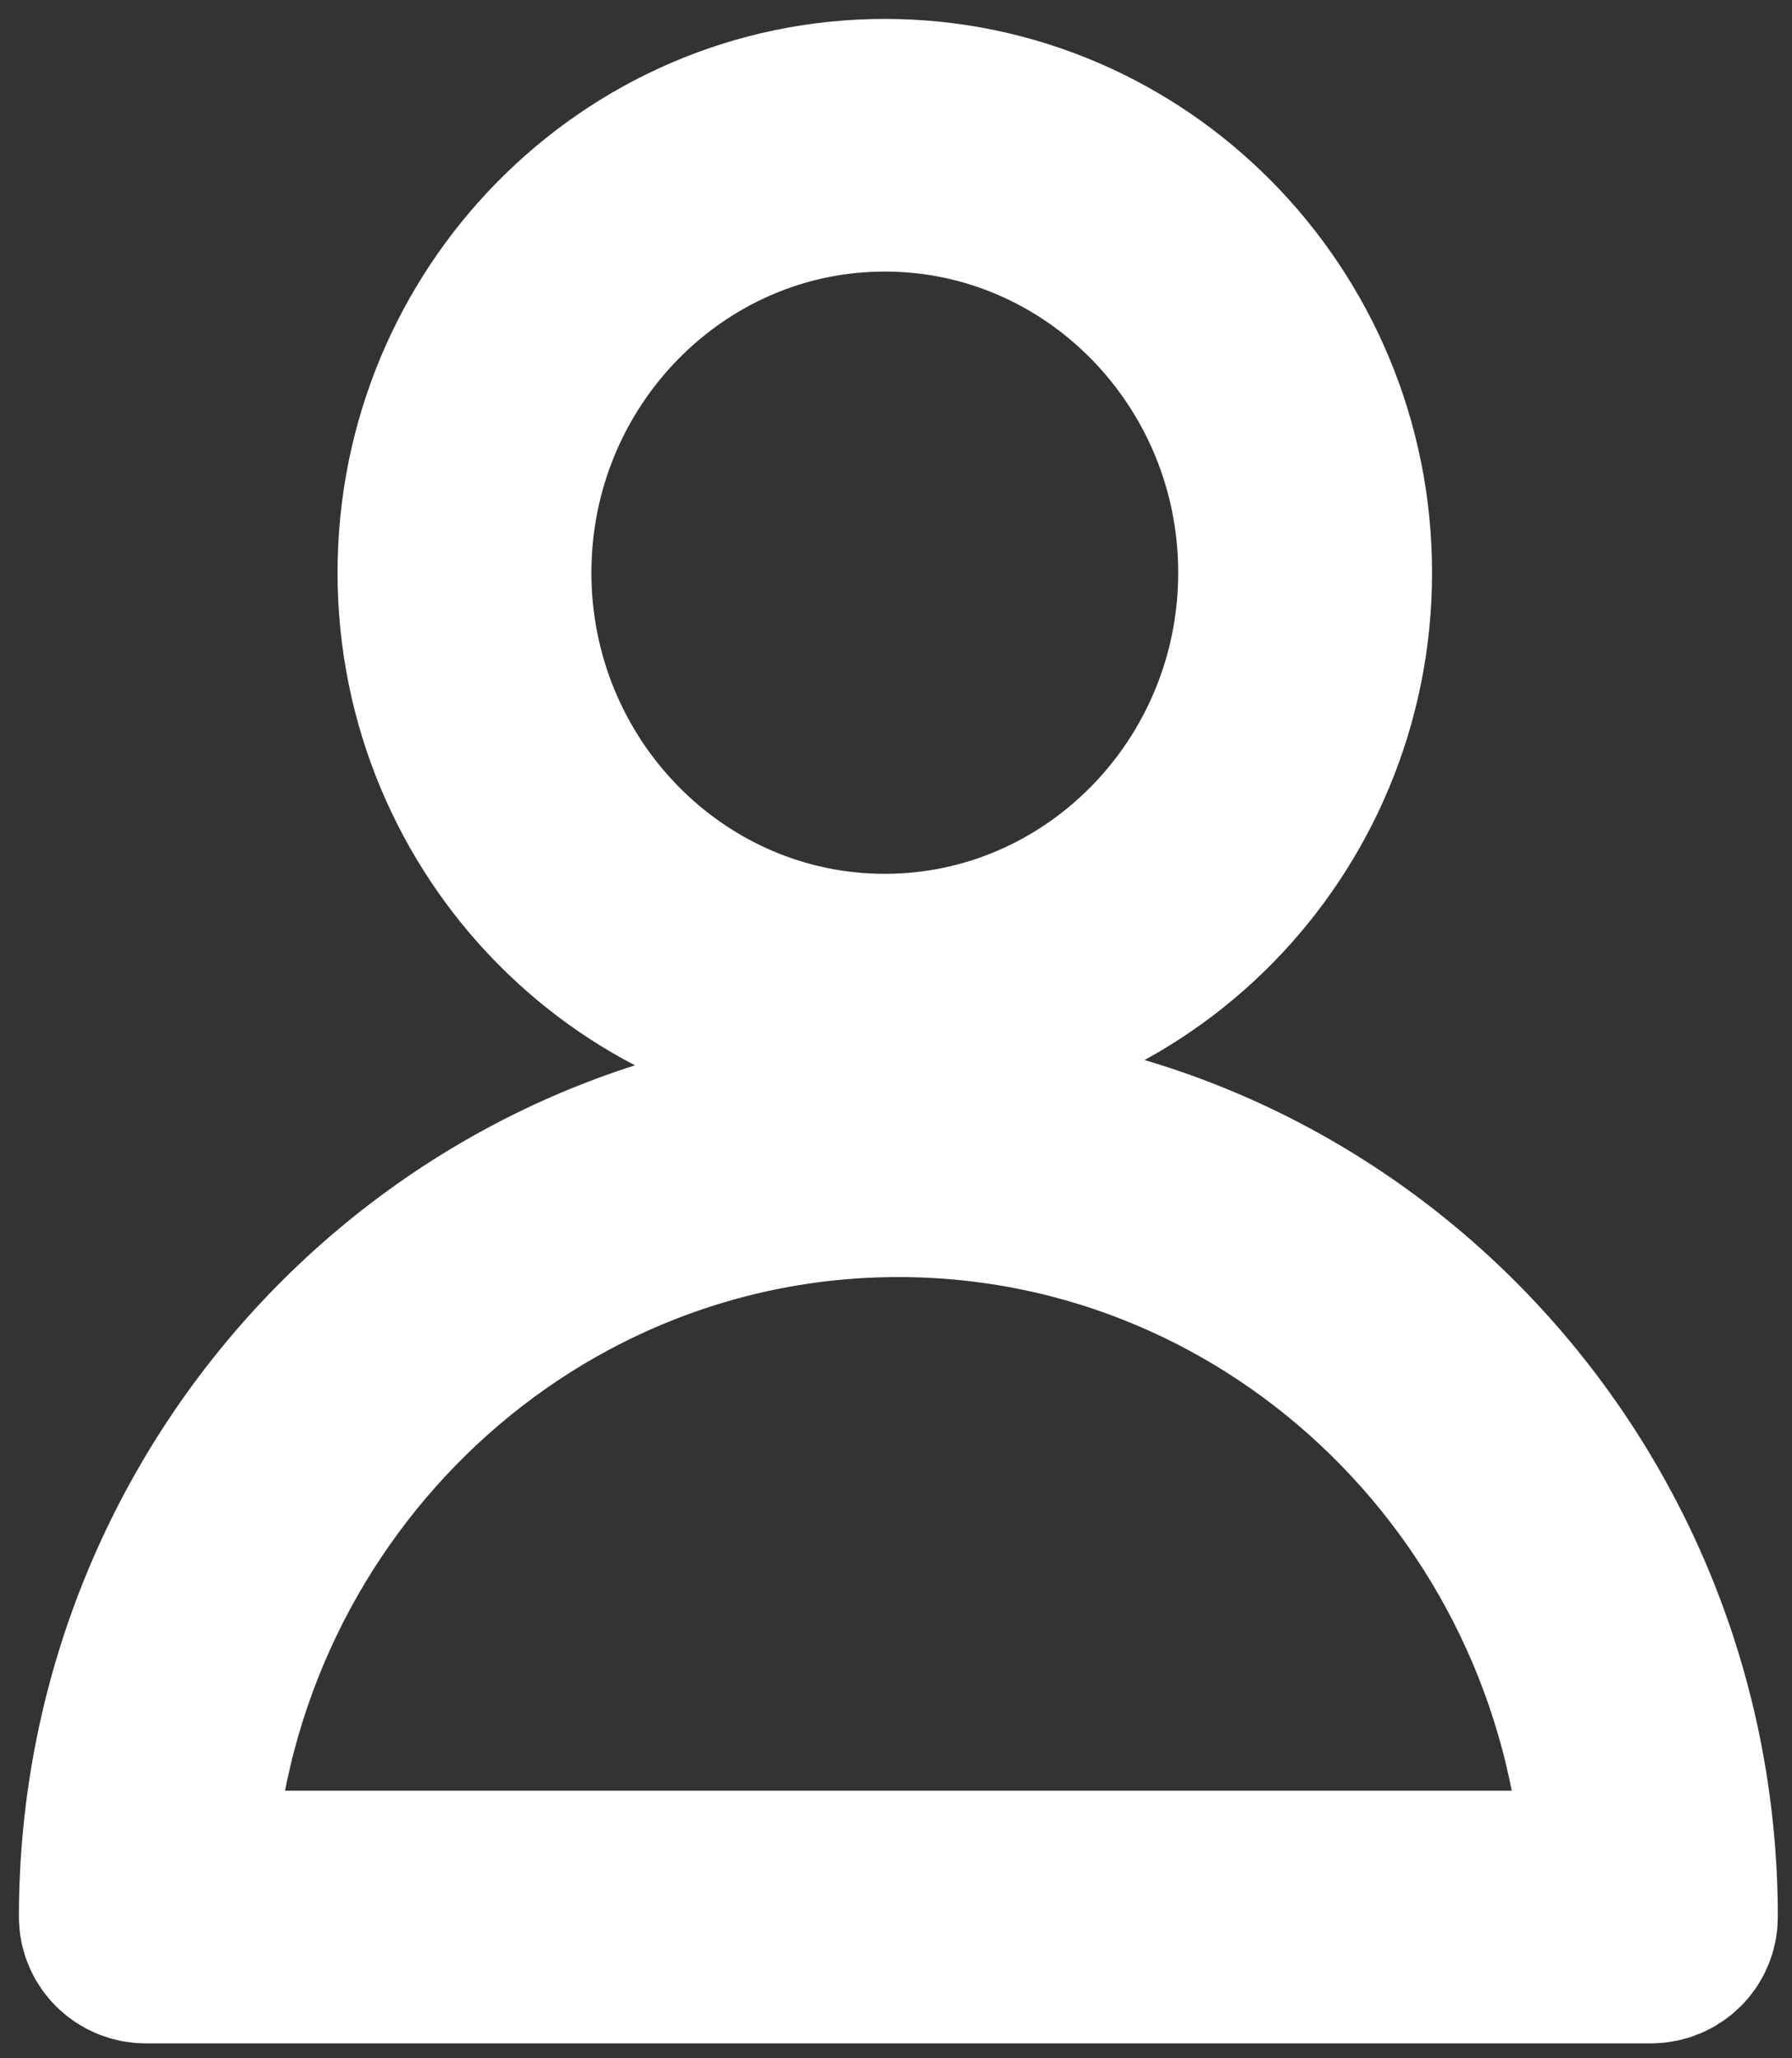 <?xml version="1.0" encoding="UTF-8"?> <svg xmlns="http://www.w3.org/2000/svg" viewBox="5953.625 4946.608 94.75 108.784" width="94.75" height="108.784" data-guides="{&quot;vertical&quot;:[],&quot;horizontal&quot;:[]}"><rect x="5953.625" y="4946.608" width="94.75" height="108.784" fill="#333333" stroke="none"/><path fill="#ffffff" stroke="#ffffff" fill-opacity="1" stroke-width="10" stroke-opacity="1" color="rgb(51, 51, 51)" fill-rule="evenodd" font-size-adjust="none" id="tSvgbfd2518ee0" title="Path 4" d="M 6001.125 5005.753 C 5978.242 5005.753 5959.625 5024.675 5959.625 5047.931C 5959.625 5048.857 5960.391 5049.608 5961.336 5049.608C 5987.862 5049.608 6014.388 5049.608 6040.914 5049.608C 6041.859 5049.608 6042.625 5048.857 6042.625 5047.931C 6042.625 5024.675 6024.009 5005.753 6001.125 5005.753ZM 5963.083 5046.255 C 5963.947 5025.622 5980.68 5009.106 6001.126 5009.106C 6021.571 5009.106 6038.305 5025.622 6039.169 5046.255C 6013.807 5046.255 5988.445 5046.255 5963.083 5046.255ZM 6000.407 5001.146 C 6013.605 5001.146 6024.343 4990.259 6024.343 4976.877C 6024.343 4963.495 6013.606 4952.608 6000.407 4952.608C 5987.208 4952.608 5976.473 4963.495 5976.473 4976.877C 5976.473 4990.259 5987.21 5001.146 6000.407 5001.146ZM 6000.407 4955.961 C 6011.718 4955.961 6020.921 4965.344 6020.921 4976.877C 6020.921 4988.41 6011.718 4997.793 6000.407 4997.793C 5989.097 4997.793 5979.895 4988.41 5979.895 4976.877C 5979.895 4965.344 5989.097 4955.961 6000.407 4955.961Z"></path><defs></defs></svg> 